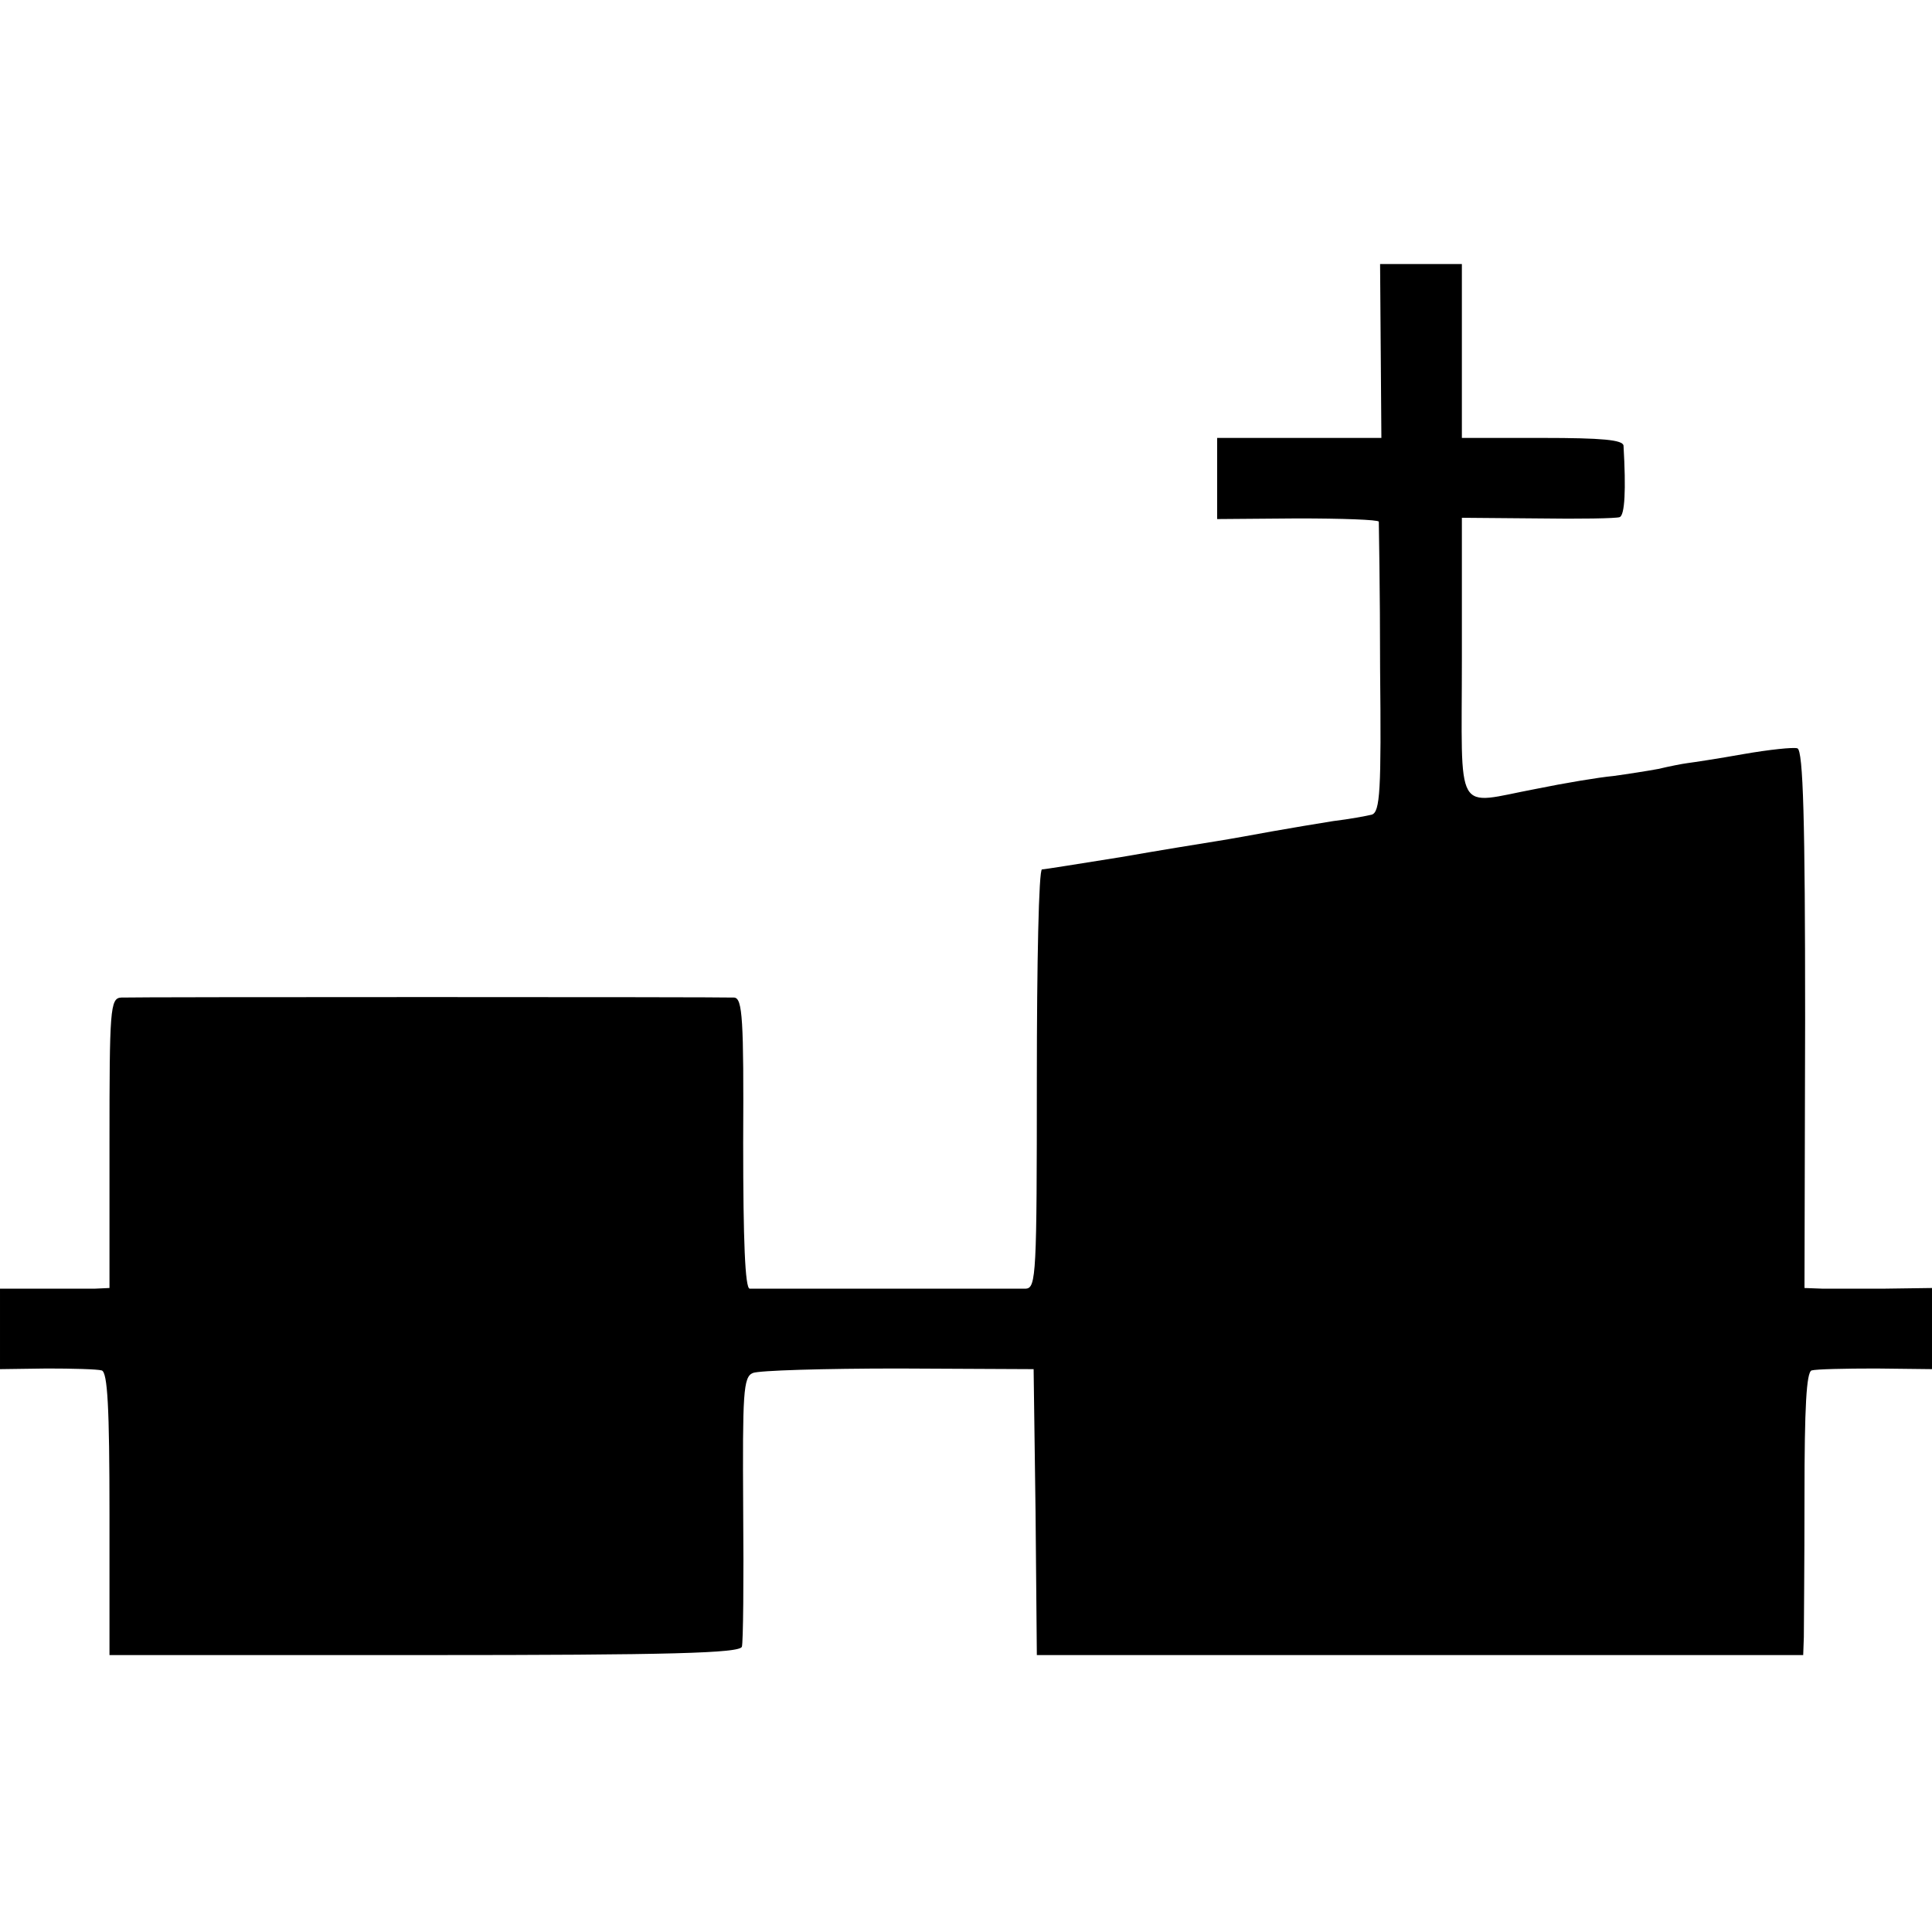 <?xml version="1.0" standalone="no"?>
<!DOCTYPE svg PUBLIC "-//W3C//DTD SVG 20010904//EN"
 "http://www.w3.org/TR/2001/REC-SVG-20010904/DTD/svg10.dtd">
<svg version="1.0" xmlns="http://www.w3.org/2000/svg"
 width="300pt" height="300pt" viewBox="0 0 300 300"
 preserveAspectRatio="xMidYMid meet">
<g transform="translate(0,300) scale(0.1,-0.1)"
fill="#000000" stroke="none">
<path d="M2144 2455 l1 -135 -127 0 -128 0 0 -63 0 -63 125 1 c69 0 125 -2
126 -5 0 -3 2 -105 2 -228 2 -190 0 -223 -13 -227 -8 -2 -35 -7 -60 -10 -25
-4 -67 -11 -95 -16 -27 -5 -66 -12 -85 -15 -19 -3 -87 -14 -150 -25 -63 -10
-118 -19 -122 -19 -5 0 -8 -146 -8 -325 0 -303 -1 -325 -17 -326 -25 0 -416 0
-429 0 -7 1 -10 74 -10 226 1 193 -1 225 -14 226 -22 1 -932 1 -952 0 -17 -1
-18 -19 -18 -226 l0 -225 -22 -1 c-13 0 -51 0 -85 0 l-63 0 0 -62 0 -63 73 1
c39 0 78 -1 85 -3 9 -3 12 -57 12 -223 l0 -219 489 0 c382 0 490 3 493 13 2 6
3 103 2 215 -1 178 0 204 15 210 9 4 111 7 226 7 l210 -1 3 -222 2 -222 595 0
595 0 1 28 c0 15 1 113 1 219 0 138 3 192 11 195 7 2 51 3 100 3 l87 -1 0 63
0 63 -72 -1 c-40 0 -85 0 -99 0 l-27 1 1 417 c0 308 -3 418 -12 421 -6 2 -44
-2 -84 -9 -39 -7 -79 -13 -87 -14 -8 -1 -28 -5 -45 -9 -16 -3 -48 -8 -70 -11
-22 -2 -76 -11 -120 -20 -128 -24 -115 -47 -115 203 l0 218 118 -1 c64 -1 122
0 127 2 8 3 10 42 6 111 -1 9 -33 12 -126 12 l-125 0 0 135 0 135 -63 0 -64 0
1 -135z"/>
</g>
</svg>
